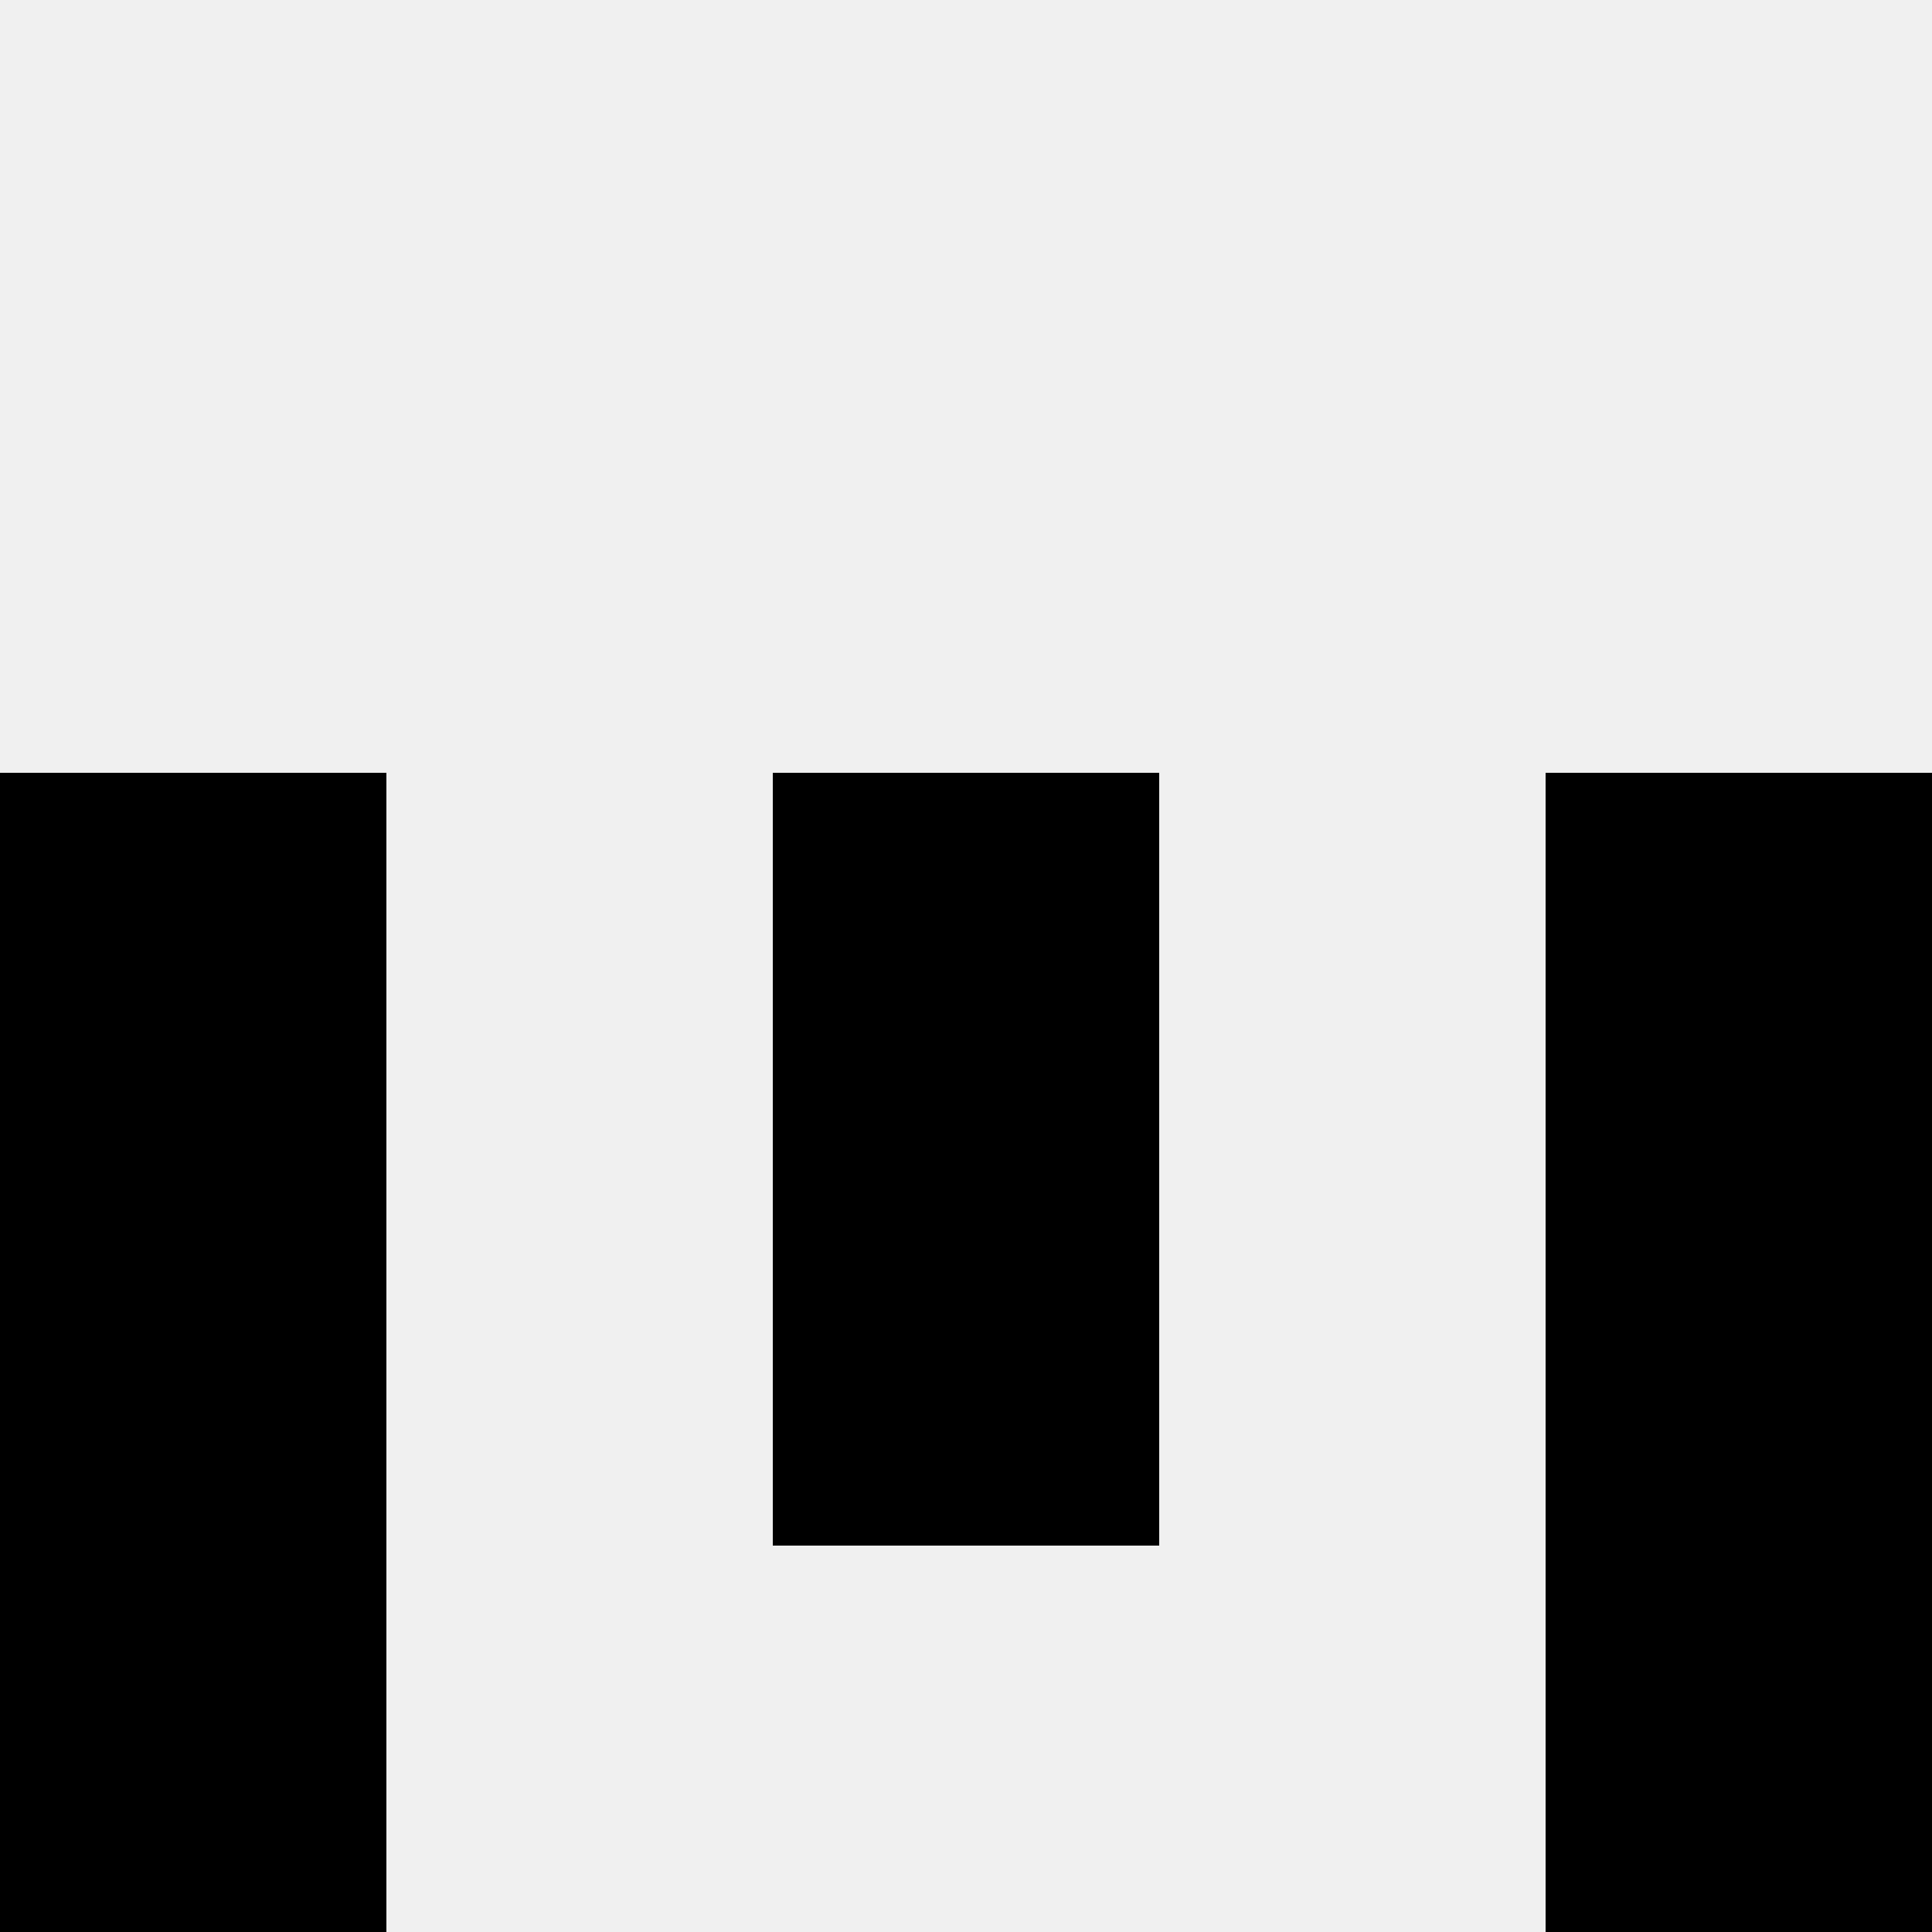 <svg width='80' height='80' xmlns='http://www.w3.org/2000/svg'><rect width='100%' height='100%' fill='#f0f0f0'/><rect x='0' y='32' width='16' height='16' fill='hsl(115, 70%, 50%)' /><rect x='64' y='32' width='16' height='16' fill='hsl(115, 70%, 50%)' /><rect x='32' y='32' width='16' height='16' fill='hsl(115, 70%, 50%)' /><rect x='32' y='32' width='16' height='16' fill='hsl(115, 70%, 50%)' /><rect x='0' y='48' width='16' height='16' fill='hsl(115, 70%, 50%)' /><rect x='64' y='48' width='16' height='16' fill='hsl(115, 70%, 50%)' /><rect x='32' y='48' width='16' height='16' fill='hsl(115, 70%, 50%)' /><rect x='32' y='48' width='16' height='16' fill='hsl(115, 70%, 50%)' /><rect x='0' y='64' width='16' height='16' fill='hsl(115, 70%, 50%)' /><rect x='64' y='64' width='16' height='16' fill='hsl(115, 70%, 50%)' /></svg>